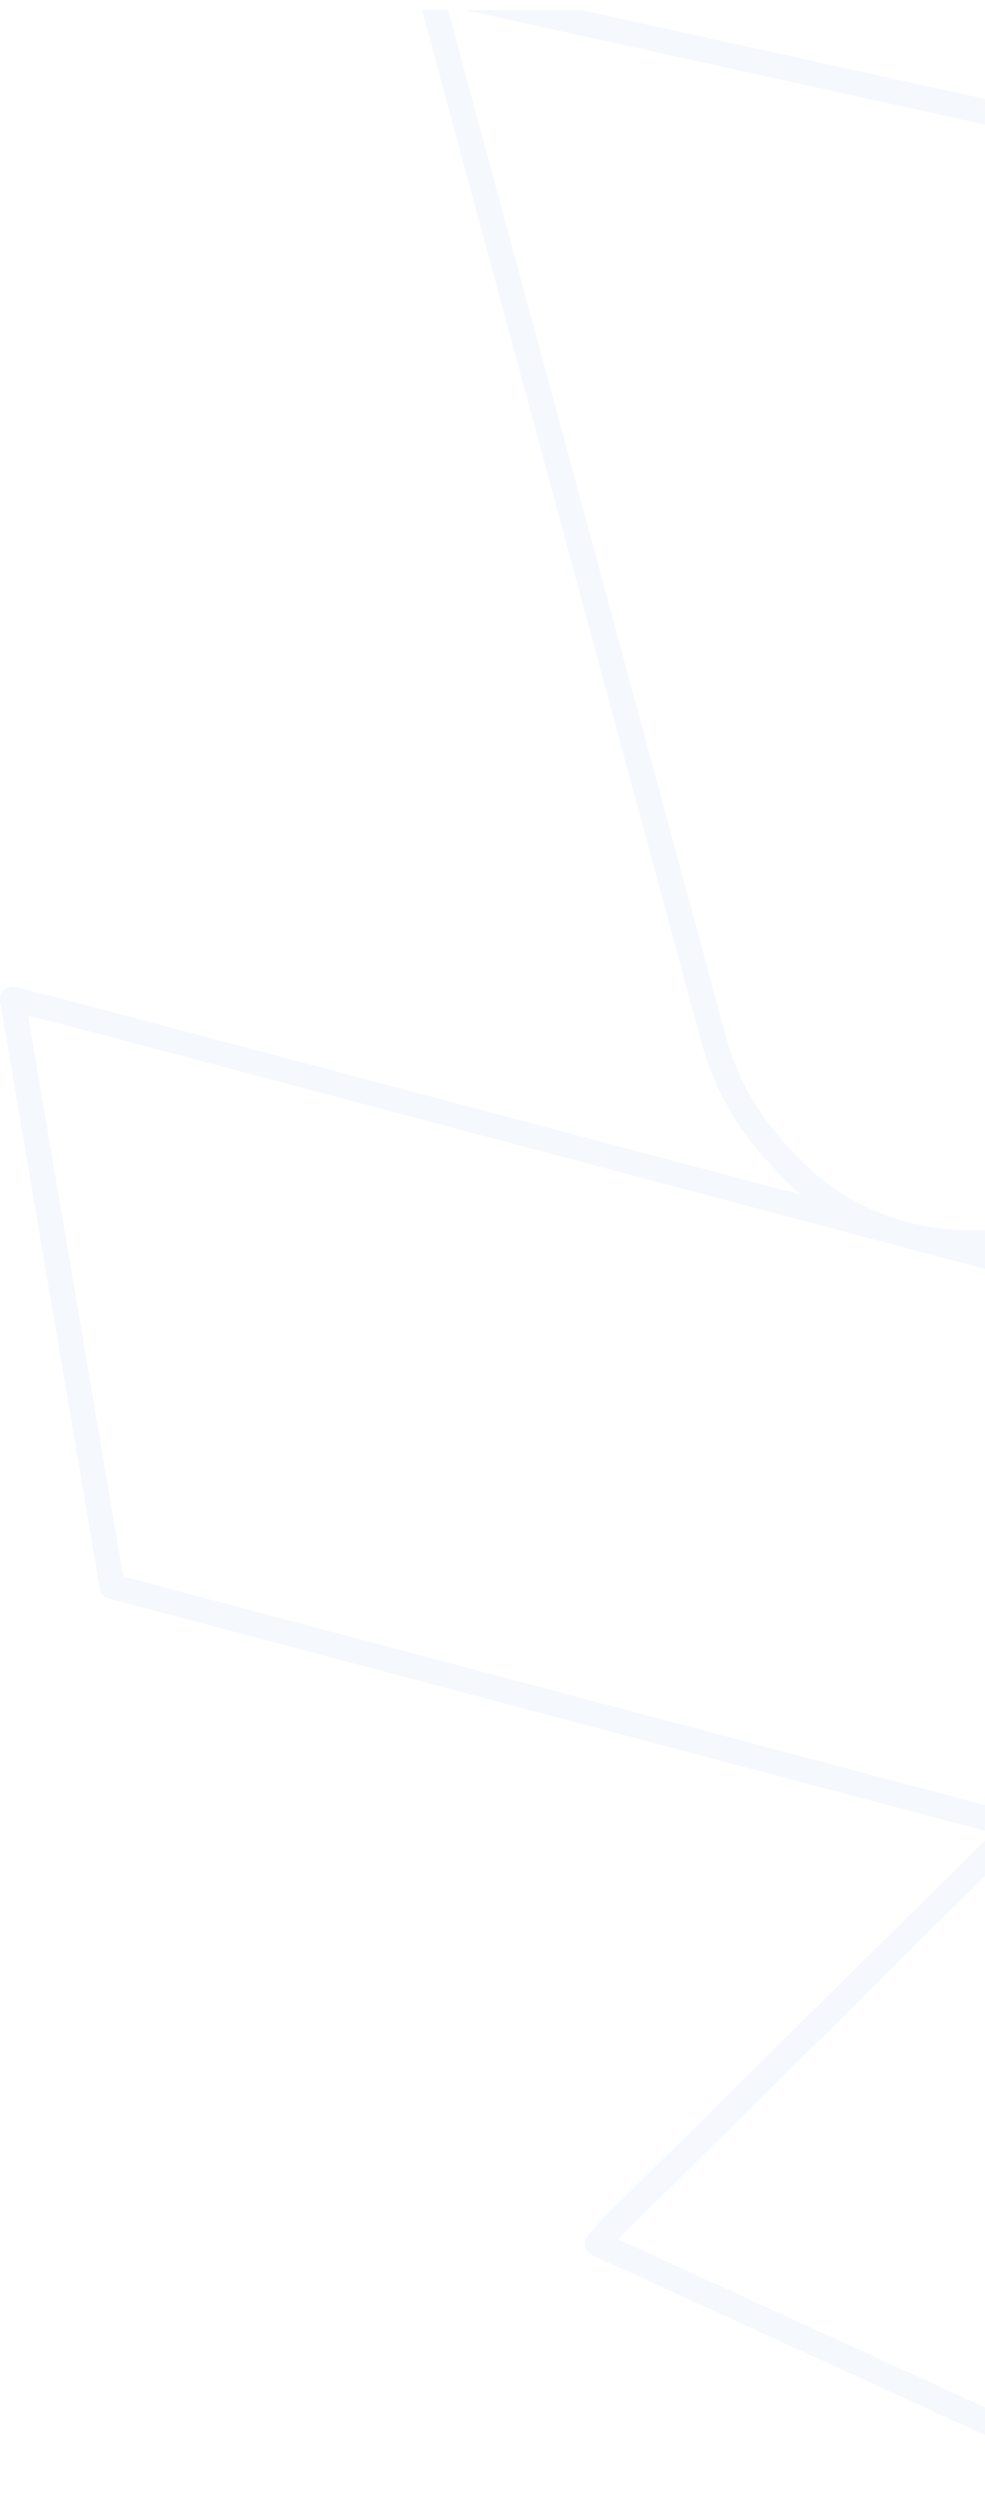 <svg width="158" height="401" viewBox="0 0 158 401" fill="none" xmlns="http://www.w3.org/2000/svg">
<g opacity="0.04">
<path d="M469.363 204.018C469.852 203.585 470.08 202.893 469.975 202.253L454.239 108.187C454.117 107.426 453.557 106.786 452.788 106.595L309.75 68.657L372.413 6.628C372.413 6.628 372.728 6.316 372.728 6.265L373.217 5.745C373.585 5.382 373.899 5.018 374.179 4.62C374.266 4.534 374.336 4.413 374.424 4.343L374.861 3.824V3.79C374.983 3.634 375.053 3.478 375.141 3.27V3.236C375.228 3.08 375.263 2.924 375.263 2.751V2.665C375.263 2.457 375.228 2.301 375.176 2.145C375.141 1.99 375.053 1.834 374.966 1.661C374.774 1.297 374.441 0.986 374.074 0.813L373.637 0.622H364.038L366.294 1.661L369.965 3.34L369.808 3.495C369.808 3.495 369.493 3.859 369.441 3.859C369.196 4.136 368.951 4.378 368.759 4.62L304.365 68.363C303.928 68.848 303.718 69.558 303.875 70.198C304.085 70.873 304.645 71.444 305.326 71.6L306.463 71.877L450.462 110.108L465.482 199.933C464.712 199.726 463.908 199.535 463.104 199.328L237.995 139.687H237.96L233.484 138.492L210.038 132.297C198.62 129.268 188.847 121.601 183.252 111.251C178.094 101.818 177.08 91.278 180.419 81.326L180.786 80.253C180.944 79.7 181.154 79.094 181.398 78.454C181.591 77.9 181.801 77.294 182.045 76.74L182.482 75.701C182.57 75.459 182.692 75.217 182.885 74.75C183.129 74.265 183.374 73.798 183.444 73.555C183.531 73.469 183.654 73.244 183.689 73.157C183.934 72.638 184.213 72.119 184.528 71.6C184.773 71.115 185.053 70.683 185.49 70.007C185.804 69.523 186.102 69.055 186.416 68.606C186.784 68.086 187.151 67.602 187.5 67.134C187.815 66.702 188.112 66.338 188.462 65.888C189.266 64.936 190.071 64.019 190.927 63.171L254.115 0.622H248.38L188.06 60.333C187.098 61.285 186.207 62.323 185.315 63.413C184.948 63.846 184.58 64.296 184.266 64.729C183.864 65.248 183.462 65.767 183.094 66.321C182.727 66.84 182.412 67.325 182.168 67.671C182.133 67.758 181.923 68.069 181.888 68.104C181.573 68.623 181.241 69.142 180.996 69.627C180.681 70.181 180.349 70.786 179.982 71.496C179.702 72.015 179.423 72.569 179.09 73.296V73.33C178.933 73.642 178.811 73.884 178.723 74.127C178.566 74.49 178.409 74.888 178.234 75.252C177.989 75.892 177.709 76.532 177.499 77.173C177.255 77.813 177.062 78.488 176.887 79.007L176.45 80.288C175.087 84.407 174.352 88.717 174.352 92.992C174.352 99.863 176.136 106.734 179.633 113.155C185.77 124.456 196.452 132.85 208.919 136.156L230.109 141.746V141.781L233.501 142.664L234.585 142.941L457.788 202.114L462.072 203.153C463.925 203.637 465.709 204.07 467.475 204.468C468.122 204.589 468.803 204.433 469.293 203.949L469.363 204.018Z" fill="#0252C0"/>
<path d="M182.045 400.162L280.586 302.618C284.503 298.742 287.65 294.224 289.87 289.326C290.762 287.492 291.479 285.571 292.056 283.649L292.493 282.369C296.13 271.586 294.993 259.921 289.346 249.502C283.174 238.2 272.526 229.806 260.007 226.501L238.816 220.876L235.459 219.993H235.424L234.34 219.716L11.172 160.525C10.001 160.214 8.864 159.919 7.658 159.642C6.05 159.244 4.353 158.847 2.535 158.327C1.888 158.172 1.171 158.327 0.647 158.76C0.245 159.158 0 159.677 0 160.231V160.594L16.015 254.816C16.138 255.577 16.697 256.217 17.467 256.408L159.246 293.999L97.352 355.267C97.072 355.544 96.792 355.821 96.635 356.029L96.355 356.305C96.355 356.305 96.198 356.513 96.111 356.582L95.918 356.79C95.918 356.79 95.796 356.911 95.761 356.998C95.726 356.998 95.726 357.032 95.726 357.032C95.236 357.552 94.799 358.071 94.432 358.504L94.397 358.538C94.24 358.694 94.117 358.902 94.03 359.092V359.127C93.907 359.369 93.873 359.646 93.873 359.888C93.873 360.096 93.907 360.321 93.995 360.494V360.529C93.995 360.529 93.995 360.65 94.03 360.684C94.03 360.719 94.065 360.771 94.117 360.806C94.205 361.013 94.327 361.169 94.484 361.325C94.642 361.48 94.852 361.602 95.044 361.723L179.825 400.543C180.594 400.907 181.486 400.751 182.08 400.145L182.045 400.162ZM99.118 359.231C99.118 359.231 99.153 359.196 99.205 359.144C99.205 359.109 99.52 358.781 99.52 358.781C99.765 358.538 99.957 358.296 100.254 358.054L164.613 294.345C165.051 293.826 165.26 293.151 165.103 292.424C164.911 291.749 164.386 291.23 163.652 291.022L162.568 290.745H162.533L19.774 252.877L4.528 162.966C5.245 163.121 6.015 163.329 6.749 163.485C7.885 163.762 9.004 164.039 10.141 164.316L231.053 222.918V222.953L235.529 224.112H235.564L258.976 230.343C270.393 233.337 280.167 241.004 285.814 251.354C290.937 260.821 291.951 271.361 288.646 281.278L288.244 282.351C286.269 288.894 282.667 294.934 277.754 299.797L180.227 396.337L99.17 359.196L99.118 359.231Z" fill="#0252C0"/>
<path d="M182.045 400.162L280.586 302.618L288.244 295.072L310.921 378.788C311.481 380.467 312.005 382.215 312.53 383.946C313.089 385.78 313.666 387.58 314.226 389.259C314.436 389.865 314.96 390.332 315.59 390.539C316.202 390.695 316.918 390.574 317.408 390.141L391.611 329.825C392.223 329.306 392.503 328.51 392.293 327.749L356.468 195.348C354.492 188.113 350.698 181.363 345.54 176.015C345.26 175.652 344.928 175.288 344.648 175.011C343.389 173.61 342.061 172.294 340.609 171.1C333.476 165.025 324.314 161.598 314.348 161.27C311.446 161.183 308.578 161.391 305.746 161.823C295.902 163.346 286.618 167.898 279.555 174.925L234.323 219.699L233.554 220.426L231.001 222.953V222.987L162.533 290.763H162.498L97.334 355.267C97.055 355.544 96.775 355.821 96.618 356.029C96.53 356.115 96.495 356.185 96.408 356.271L97.859 357.621L96.076 356.583L95.883 356.79C95.883 356.79 95.761 356.911 95.726 356.998C95.691 356.998 95.691 357.033 95.691 357.033C95.201 357.552 94.764 358.071 94.397 358.504L94.362 358.538C94.205 358.694 94.082 358.902 93.995 359.092V359.127C93.873 359.369 93.838 359.646 93.838 359.888C93.838 360.096 93.873 360.321 93.96 360.494V360.529C93.96 360.529 93.96 360.65 93.995 360.684C93.995 360.719 94.03 360.771 94.082 360.806C94.17 361.013 94.292 361.169 94.45 361.325C94.607 361.48 94.817 361.602 95.009 361.723L179.79 400.543C180.559 400.907 181.451 400.751 182.045 400.145L182.045 400.162ZM99.118 359.231L99.083 359.196C99.083 359.196 99.083 359.109 99.118 359.109L99.205 359.144L99.52 358.781C99.765 358.538 99.957 358.296 100.254 358.054L164.613 294.345L235.512 224.13H235.547L238.817 220.858L282.387 177.729C290.744 169.456 302.354 164.904 314.226 165.267C325.049 165.579 334.805 169.975 341.658 177.694C341.938 177.971 342.183 178.248 342.55 178.698C347.306 183.648 350.785 189.757 352.551 196.386L388.062 327.558L317.163 385.192C316.883 384.395 316.639 383.599 316.394 382.751C315.834 380.986 315.31 379.238 314.733 377.646L291.217 290.694C291.007 290.019 290.535 289.499 289.835 289.344L289.8 289.309C289.066 289.101 288.349 289.309 287.825 289.828L180.174 396.389L99.118 359.248L99.118 359.231Z" fill="#0252C0"/>
<path d="M181.154 72.881L190.962 63.172L250.111 4.621H244.376L180.752 67.602L167.638 19.107C167.446 18.346 166.869 17.826 166.152 17.671L106.758 4.604H88.19L164.054 21.305L177.779 71.946C177.971 72.621 178.461 73.141 179.143 73.348C179.143 73.348 179.172 73.36 179.23 73.383C179.912 73.539 180.647 73.348 181.171 72.864L181.154 72.881ZM163.285 200.851C173.093 199.38 182.325 194.776 189.476 187.75L235.477 142.179H235.512L237.977 139.705H238.012L372.413 6.611C372.413 6.611 372.728 6.3 372.728 6.248L373.217 5.729C373.585 5.365 373.899 5.002 374.179 4.604C374.266 4.517 374.336 4.396 374.424 4.327L374.861 3.808V3.773C374.983 3.617 375.053 3.461 375.141 3.254V3.219C375.228 3.063 375.263 2.908 375.263 2.734V2.648C375.263 2.44 375.228 2.285 375.176 2.129C375.141 1.973 375.053 1.817 374.966 1.644C374.773 1.281 374.441 0.969 374.074 0.796L373.637 0.606H364.038L366.294 1.644L369.965 3.323L369.808 3.479C369.808 3.479 369.493 3.842 369.441 3.842C369.196 4.119 368.951 4.361 368.759 4.604L230.162 141.747V141.781L186.591 184.877C178.234 193.15 166.624 197.701 154.787 197.338C143.93 197.026 134.209 192.63 127.355 184.963H127.32C127.075 184.686 126.883 184.444 126.428 183.959C121.672 178.975 118.193 172.848 116.427 166.219L73.171 6.456L72.891 5.331C72.804 5.088 72.769 4.846 72.699 4.569C72.419 3.617 72.14 2.613 71.895 1.609H67.664C67.944 2.561 68.223 3.565 68.503 4.569C68.66 5.209 68.818 5.815 68.993 6.404L112.528 167.24C114.504 174.509 118.298 181.225 123.578 186.728C123.823 187.005 124.103 187.334 124.348 187.611C125.641 189.013 126.97 190.328 128.421 191.557C135.607 197.597 144.717 201.024 154.683 201.301C157.585 201.388 160.452 201.215 163.285 200.782V200.851ZM181.154 72.881L190.962 63.172L254.15 0.623H248.415L180.752 67.602L167.638 19.107C167.446 18.346 166.869 17.826 166.152 17.671L106.758 4.604L93.313 1.644H74.762L88.19 4.604L164.054 21.305L177.779 71.946C177.971 72.621 178.461 73.141 179.143 73.348C179.143 73.348 179.172 73.36 179.23 73.383C179.912 73.539 180.647 73.348 181.171 72.864L181.154 72.881ZM181.154 72.881L190.962 63.172L250.111 4.621H244.376L180.752 67.602L167.638 19.107C167.446 18.346 166.869 17.826 166.152 17.671L106.758 4.604H88.19L164.054 21.305L177.779 71.946C177.971 72.621 178.461 73.141 179.143 73.348C179.143 73.348 179.172 73.36 179.23 73.383C179.912 73.539 180.647 73.348 181.171 72.864L181.154 72.881Z" fill="#0252C0"/>
<path d="M235.459 142.179H235.494L237.96 139.705H237.995L306.463 71.877L372.396 6.611C372.396 6.611 372.71 6.3 372.71 6.248L373.2 5.729C373.567 5.365 373.882 5.002 374.162 4.604C374.249 4.517 374.319 4.396 374.406 4.327L374.843 3.808V3.773C374.966 3.617 375.036 3.461 375.123 3.254V3.219C375.211 3.063 375.246 2.908 375.246 2.734V2.648C375.246 2.44 375.211 2.285 375.158 2.129C375.123 1.973 375.036 1.817 374.948 1.644C374.756 1.281 374.424 0.969 374.057 0.796L373.619 0.606H364.021L366.276 1.644L369.948 3.323L369.791 3.479C369.791 3.479 369.476 3.842 369.423 3.842C369.178 4.119 368.934 4.361 368.741 4.604L233.449 138.476L210.003 132.28C198.585 129.251 188.812 121.584 183.217 111.234C178.059 101.801 177.045 91.261 180.384 81.31L180.751 80.237C180.909 79.683 181.119 79.077 181.363 78.437C181.556 77.883 181.766 77.277 182.01 76.723L182.447 75.685C182.535 75.443 182.657 75.2 182.85 74.733C183.094 74.248 183.339 73.781 183.409 73.539C183.496 73.452 183.619 73.227 183.654 73.141C183.898 72.621 184.178 72.102 184.493 71.583C184.738 71.098 185.018 70.666 185.455 69.991C185.769 69.506 186.067 69.039 186.381 68.589C186.749 68.07 187.116 67.585 187.465 67.118C187.78 66.685 188.077 66.322 188.427 65.871C189.231 64.92 190.035 64.002 190.892 63.154L254.08 0.606H248.345L188.025 60.316C187.063 61.268 186.172 62.306 185.28 63.397C184.913 63.829 184.546 64.279 184.231 64.712C183.829 65.231 183.426 65.75 183.059 66.304C182.692 66.823 182.377 67.308 182.133 67.654C182.098 67.741 181.888 68.052 181.853 68.087C181.538 68.606 181.206 69.125 180.961 69.61C180.647 70.164 180.314 70.769 179.947 71.479C179.667 71.998 179.388 72.552 179.055 73.279V73.314C178.898 73.625 178.776 73.868 178.688 74.11C178.531 74.473 178.374 74.871 178.199 75.235C177.954 75.875 177.674 76.516 177.464 77.156C177.22 77.796 177.027 78.471 176.852 78.99L176.415 80.271C175.051 84.39 174.317 88.7 174.317 92.975C174.317 99.846 176.101 106.717 179.597 113.138C185.734 124.439 196.417 132.833 208.883 136.139L230.074 141.729V141.764L233.466 142.647C234.148 142.803 234.83 142.612 235.355 142.127L235.459 142.179Z" fill="#0252C0"/>
<path d="M182.045 400.162L280.586 302.618C284.503 298.742 287.65 294.224 289.87 289.326C290.762 287.492 291.479 285.571 292.056 283.649L292.493 282.369C296.13 271.586 294.993 259.921 289.346 249.502C283.174 238.2 272.526 229.806 260.007 226.501L238.816 220.876L235.459 219.993H235.424C234.743 219.785 234.043 219.993 233.571 220.426L97.334 355.284C97.055 355.561 96.775 355.838 96.617 356.046L96.338 356.323C96.338 356.323 96.18 356.531 96.093 356.6L95.901 356.807C95.901 356.807 95.778 356.929 95.743 357.015C95.708 357.015 95.708 357.05 95.708 357.05C95.219 357.569 94.782 358.088 94.415 358.521L94.38 358.556C94.222 358.711 94.1 358.919 94.012 359.109V359.144C93.89 359.386 93.855 359.663 93.855 359.906C93.855 360.113 93.89 360.338 93.978 360.511V360.546C93.978 360.546 93.977 360.667 94.012 360.702C94.012 360.736 94.047 360.788 94.1 360.823C94.187 361.031 94.309 361.186 94.467 361.342C94.624 361.498 94.834 361.619 95.026 361.74L179.807 400.56C180.577 400.924 181.468 400.768 182.063 400.162L182.045 400.162ZM99.118 359.231C99.118 359.231 99.153 359.196 99.205 359.144C99.205 359.109 99.52 358.781 99.52 358.781C99.765 358.538 99.957 358.296 100.254 358.054L164.613 294.345L235.512 224.13H235.547L258.958 230.36C270.375 233.354 280.149 241.021 285.796 251.371C290.919 260.838 291.933 271.379 288.629 281.296L288.227 282.369C286.251 288.911 282.649 294.951 277.736 299.815L180.209 396.355L99.153 359.213L99.118 359.231Z" fill="#0252C0"/>
<path d="M469.363 204.018C469.852 203.585 470.08 202.893 469.975 202.253L454.239 108.187C454.117 107.426 453.557 106.786 452.788 106.595L309.75 68.657L372.413 6.628C372.413 6.628 372.728 6.316 372.728 6.265L373.217 5.745C373.585 5.382 373.899 5.018 374.179 4.62C374.266 4.534 374.336 4.413 374.424 4.343L374.861 3.824V3.79C374.983 3.634 375.053 3.478 375.141 3.27V3.236C375.228 3.08 375.263 2.924 375.263 2.751V2.665C375.263 2.457 375.228 2.301 375.176 2.145C375.141 1.99 375.053 1.834 374.966 1.661C374.774 1.297 374.441 0.986 374.074 0.813L373.637 0.622H364.038L366.294 1.661L369.965 3.34L369.808 3.495C369.808 3.495 369.493 3.859 369.441 3.859C369.196 4.136 368.951 4.378 368.759 4.62L304.365 68.363C303.928 68.848 303.718 69.558 303.875 70.198C304.085 70.873 304.645 71.444 305.326 71.6L306.463 71.877L450.462 110.108L465.482 199.933C464.712 199.726 463.908 199.535 463.104 199.328L237.995 139.687H237.96L233.484 138.492L210.038 132.297C198.62 129.268 188.847 121.601 183.252 111.251C178.094 101.818 177.08 91.278 180.419 81.326L180.786 80.253C180.944 79.7 181.154 79.094 181.398 78.454C181.591 77.9 181.801 77.294 182.045 76.74L182.482 75.701C182.57 75.459 182.692 75.217 182.885 74.75C183.129 74.265 183.374 73.798 183.444 73.555C183.531 73.469 183.654 73.244 183.689 73.157C183.934 72.638 184.213 72.119 184.528 71.6C184.773 71.115 185.053 70.683 185.49 70.007C185.804 69.523 186.102 69.055 186.416 68.606C186.784 68.086 187.151 67.602 187.5 67.134C187.815 66.702 188.112 66.338 188.462 65.888C189.266 64.936 190.071 64.019 190.927 63.171L254.115 0.622H248.38L188.06 60.333C187.098 61.285 186.207 62.323 185.315 63.413C184.948 63.846 184.58 64.296 184.266 64.729C183.864 65.248 183.462 65.767 183.094 66.321C182.727 66.84 182.412 67.325 182.168 67.671C182.133 67.758 181.923 68.069 181.888 68.104C181.573 68.623 181.241 69.142 180.996 69.627C180.681 70.181 180.349 70.786 179.982 71.496C179.702 72.015 179.423 72.569 179.09 73.296V73.33C178.933 73.642 178.811 73.884 178.723 74.127C178.566 74.49 178.409 74.888 178.234 75.252C177.989 75.892 177.709 76.532 177.499 77.173C177.255 77.813 177.062 78.488 176.887 79.007L176.45 80.288C175.087 84.407 174.352 88.717 174.352 92.992C174.352 99.863 176.136 106.734 179.633 113.155C185.77 124.456 196.452 132.85 208.919 136.156L230.109 141.746V141.781L233.501 142.664L234.585 142.941L457.788 202.114L462.072 203.153C463.925 203.637 465.709 204.07 467.475 204.468C468.122 204.589 468.803 204.433 469.293 203.949L469.363 204.018Z" fill="#0252C0"/>
<path d="M181.154 72.881L190.962 63.172L250.111 4.621H244.376L180.752 67.602L167.638 19.107C167.446 18.346 166.869 17.826 166.152 17.671L106.758 4.604H88.19L164.054 21.305L177.779 71.946C177.971 72.621 178.461 73.141 179.143 73.348C179.143 73.348 179.172 73.36 179.23 73.383C179.912 73.539 180.647 73.348 181.171 72.864L181.154 72.881ZM163.285 200.851C173.093 199.38 182.325 194.776 189.476 187.75L235.477 142.179H235.512L237.977 139.705H238.012L372.413 6.611C372.413 6.611 372.728 6.3 372.728 6.248L373.217 5.729C373.585 5.365 373.899 5.002 374.179 4.604C374.266 4.517 374.336 4.396 374.424 4.327L374.861 3.808V3.773C374.983 3.617 375.053 3.461 375.141 3.254V3.219C375.228 3.063 375.263 2.908 375.263 2.734V2.648C375.263 2.44 375.228 2.285 375.176 2.129C375.141 1.973 375.053 1.817 374.966 1.644C374.773 1.281 374.441 0.969 374.074 0.796L373.637 0.606H364.038L366.294 1.644L369.965 3.323L369.808 3.479C369.808 3.479 369.493 3.842 369.441 3.842C369.196 4.119 368.951 4.361 368.759 4.604L230.162 141.747V141.781L186.591 184.877C178.234 193.15 166.624 197.701 154.787 197.338C143.93 197.026 134.209 192.63 127.355 184.963H127.32C127.075 184.686 126.883 184.444 126.428 183.959C121.672 178.975 118.193 172.848 116.427 166.219L73.171 6.456L72.891 5.331C72.804 5.088 72.769 4.846 72.699 4.569C72.419 3.617 72.14 2.613 71.895 1.609H67.664C67.944 2.561 68.223 3.565 68.503 4.569C68.66 5.209 68.818 5.815 68.993 6.404L112.528 167.24C114.504 174.509 118.298 181.225 123.578 186.728C123.823 187.005 124.103 187.334 124.348 187.611C125.641 189.013 126.97 190.328 128.421 191.557C135.607 197.597 144.717 201.024 154.683 201.301C157.585 201.388 160.452 201.215 163.285 200.782V200.851ZM181.154 72.881L190.962 63.172L254.15 0.623H248.415L180.752 67.602L167.638 19.107C167.446 18.346 166.869 17.826 166.152 17.671L106.758 4.604L93.313 1.644H74.762L88.19 4.604L164.054 21.305L177.779 71.946C177.971 72.621 178.461 73.141 179.143 73.348C179.143 73.348 179.172 73.36 179.23 73.383C179.912 73.539 180.647 73.348 181.171 72.864L181.154 72.881ZM181.154 72.881L190.962 63.172L250.111 4.621H244.376L180.752 67.602L167.638 19.107C167.446 18.346 166.869 17.826 166.152 17.671L106.758 4.604H88.19L164.054 21.305L177.779 71.946C177.971 72.621 178.461 73.141 179.143 73.348C179.143 73.348 179.172 73.36 179.23 73.383C179.912 73.539 180.647 73.348 181.171 72.864L181.154 72.881Z" fill="#0252C0"/>
<path d="M235.459 142.179H235.494L237.96 139.705H237.995L306.463 71.877L372.396 6.611C372.396 6.611 372.71 6.3 372.71 6.248L373.2 5.729C373.567 5.365 373.882 5.002 374.162 4.604C374.249 4.517 374.319 4.396 374.406 4.327L374.843 3.808V3.773C374.966 3.617 375.036 3.461 375.123 3.254V3.219C375.211 3.063 375.246 2.908 375.246 2.734V2.648C375.246 2.44 375.211 2.285 375.158 2.129C375.123 1.973 375.036 1.817 374.948 1.644C374.756 1.281 374.424 0.969 374.057 0.796L373.619 0.606H364.021L366.276 1.644L369.948 3.323L369.791 3.479C369.791 3.479 369.476 3.842 369.423 3.842C369.178 4.119 368.934 4.361 368.741 4.604L233.449 138.476L210.003 132.28C198.585 129.251 188.812 121.584 183.217 111.234C178.059 101.801 177.045 91.261 180.384 81.31L180.751 80.237C180.909 79.683 181.119 79.077 181.363 78.437C181.556 77.883 181.766 77.277 182.01 76.723L182.447 75.685C182.535 75.443 182.657 75.2 182.85 74.733C183.094 74.248 183.339 73.781 183.409 73.539C183.496 73.452 183.619 73.227 183.654 73.141C183.898 72.621 184.178 72.102 184.493 71.583C184.738 71.098 185.018 70.666 185.455 69.991C185.769 69.506 186.067 69.039 186.381 68.589C186.749 68.07 187.116 67.585 187.465 67.118C187.78 66.685 188.077 66.322 188.427 65.871C189.231 64.92 190.035 64.002 190.892 63.154L254.08 0.606H248.345L188.025 60.316C187.063 61.268 186.172 62.306 185.28 63.397C184.913 63.829 184.546 64.279 184.231 64.712C183.829 65.231 183.426 65.75 183.059 66.304C182.692 66.823 182.377 67.308 182.133 67.654C182.098 67.741 181.888 68.052 181.853 68.087C181.538 68.606 181.206 69.125 180.961 69.61C180.647 70.164 180.314 70.769 179.947 71.479C179.667 71.998 179.388 72.552 179.055 73.279V73.314C178.898 73.625 178.776 73.868 178.688 74.11C178.531 74.473 178.374 74.871 178.199 75.235C177.954 75.875 177.674 76.516 177.464 77.156C177.22 77.796 177.027 78.471 176.852 78.99L176.415 80.271C175.051 84.39 174.317 88.7 174.317 92.975C174.317 99.846 176.101 106.717 179.597 113.138C185.734 124.439 196.417 132.833 208.883 136.139L230.074 141.729V141.764L233.466 142.647C234.148 142.803 234.83 142.612 235.355 142.127L235.459 142.179Z" fill="#0252C0"/>
</g>
</svg>
